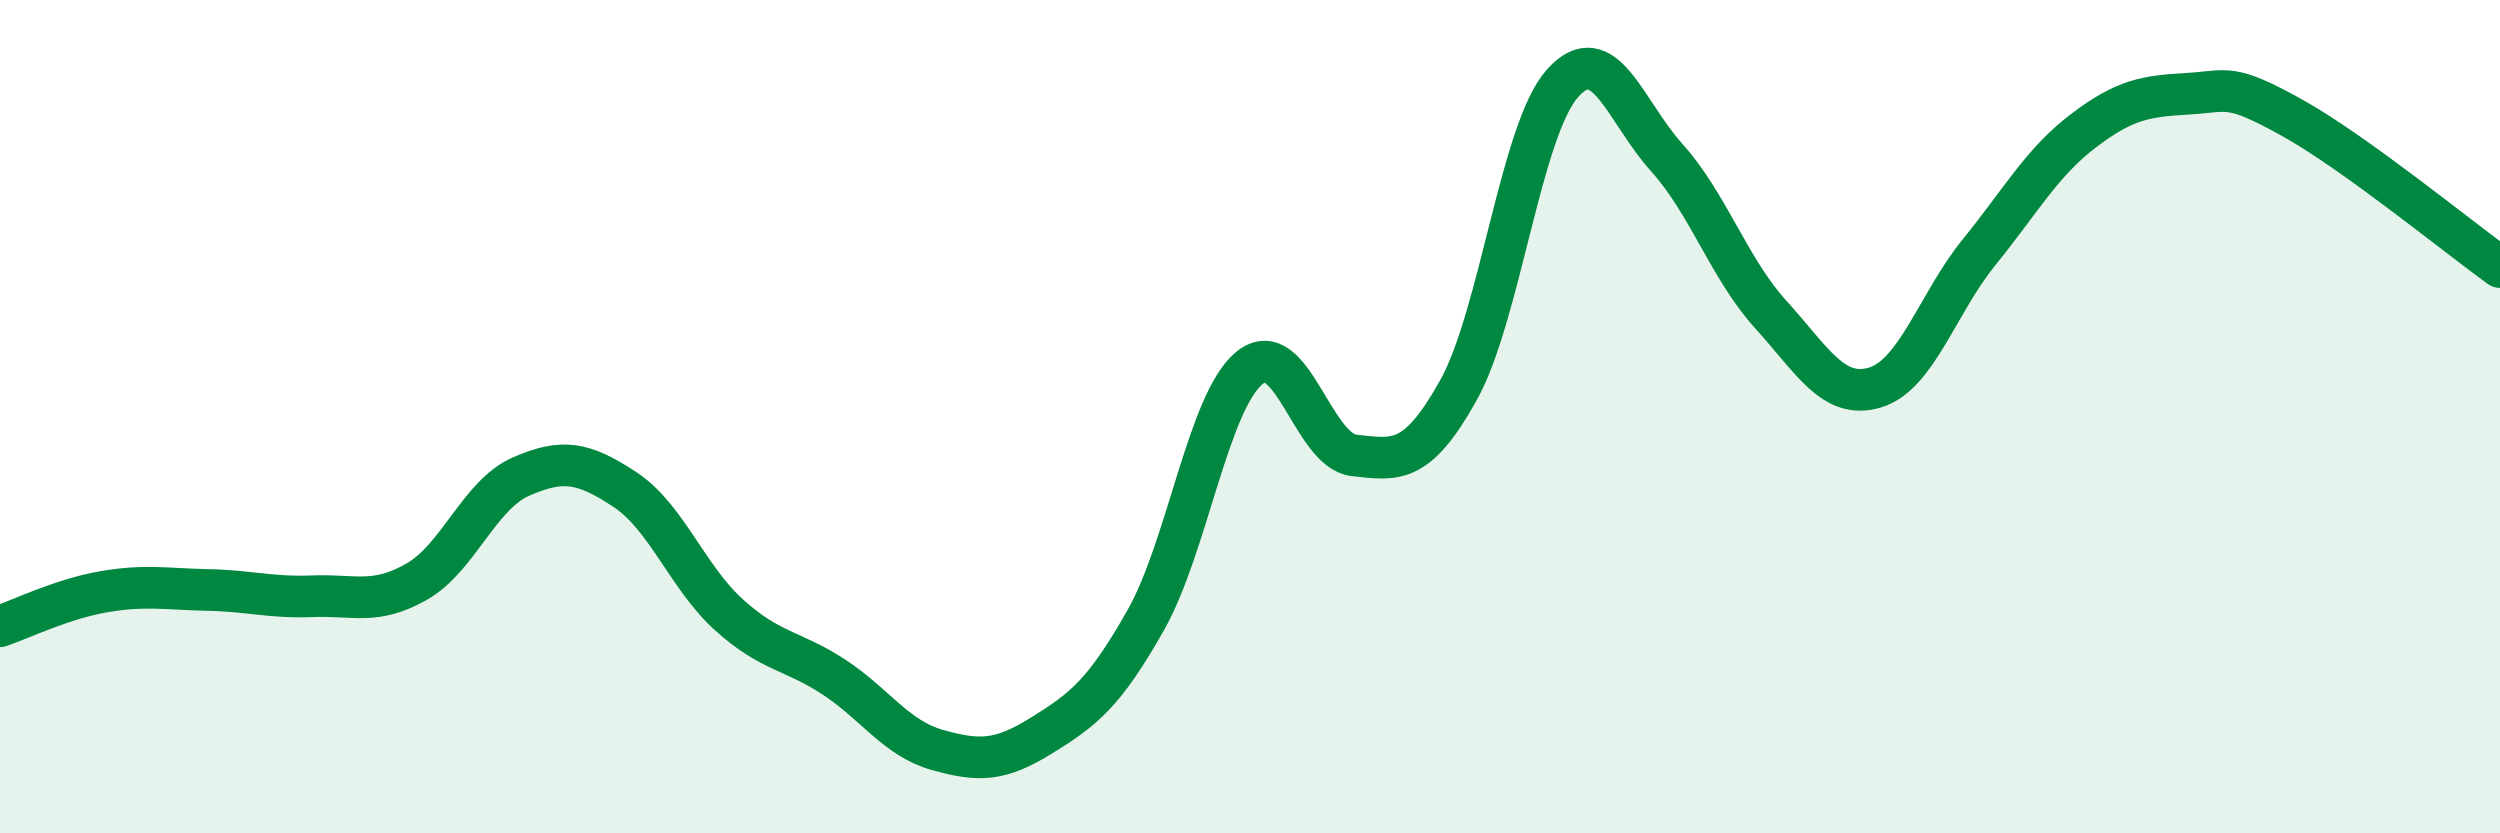 
    <svg width="60" height="20" viewBox="0 0 60 20" xmlns="http://www.w3.org/2000/svg">
      <path
        d="M 0,15.03 C 0.5,14.86 1.5,14.37 2.5,14.2 C 3.5,14.03 4,14.14 5,14.16 C 6,14.18 6.5,14.35 7.5,14.31 C 8.5,14.27 9,14.53 10,13.96 C 11,13.39 11.5,11.88 12.5,11.44 C 13.5,11 14,11.09 15,11.75 C 16,12.41 16.5,13.86 17.5,14.76 C 18.5,15.66 19,15.59 20,16.24 C 21,16.89 21.5,17.72 22.5,18 C 23.5,18.28 24,18.27 25,17.65 C 26,17.03 26.5,16.65 27.5,14.88 C 28.5,13.11 29,9.61 30,8.82 C 31,8.03 31.5,10.82 32.5,10.93 C 33.5,11.04 34,11.16 35,9.37 C 36,7.58 36.5,3.12 37.5,2 C 38.5,0.88 39,2.67 40,3.78 C 41,4.89 41.5,6.45 42.5,7.55 C 43.5,8.65 44,9.6 45,9.3 C 46,9 46.5,7.28 47.5,6.05 C 48.5,4.82 49,3.9 50,3.14 C 51,2.38 51.5,2.31 52.5,2.25 C 53.5,2.19 53.5,1.99 55,2.82 C 56.5,3.65 59,5.69 60,6.41L60 20L0 20Z"
        fill="#008740"
        opacity="0.1"
        stroke-linecap="round"
        stroke-linejoin="round"
      />
      <path
        d="M 0,15.03 C 0.5,14.86 1.5,14.37 2.5,14.2 C 3.5,14.03 4,14.14 5,14.16 C 6,14.18 6.5,14.35 7.5,14.31 C 8.5,14.27 9,14.53 10,13.96 C 11,13.39 11.5,11.88 12.5,11.44 C 13.5,11 14,11.09 15,11.75 C 16,12.41 16.5,13.86 17.5,14.76 C 18.5,15.66 19,15.59 20,16.24 C 21,16.89 21.5,17.72 22.5,18 C 23.5,18.28 24,18.27 25,17.65 C 26,17.03 26.5,16.65 27.5,14.88 C 28.5,13.11 29,9.61 30,8.82 C 31,8.03 31.5,10.82 32.5,10.93 C 33.5,11.04 34,11.16 35,9.37 C 36,7.58 36.5,3.12 37.5,2 C 38.5,0.88 39,2.67 40,3.78 C 41,4.89 41.5,6.45 42.5,7.55 C 43.5,8.65 44,9.6 45,9.3 C 46,9 46.5,7.28 47.5,6.05 C 48.5,4.82 49,3.9 50,3.14 C 51,2.38 51.5,2.31 52.5,2.25 C 53.5,2.19 53.5,1.99 55,2.82 C 56.5,3.65 59,5.69 60,6.41"
        stroke="#008740"
        stroke-width="1"
        fill="none"
        stroke-linecap="round"
        stroke-linejoin="round"
      />
    </svg>
  